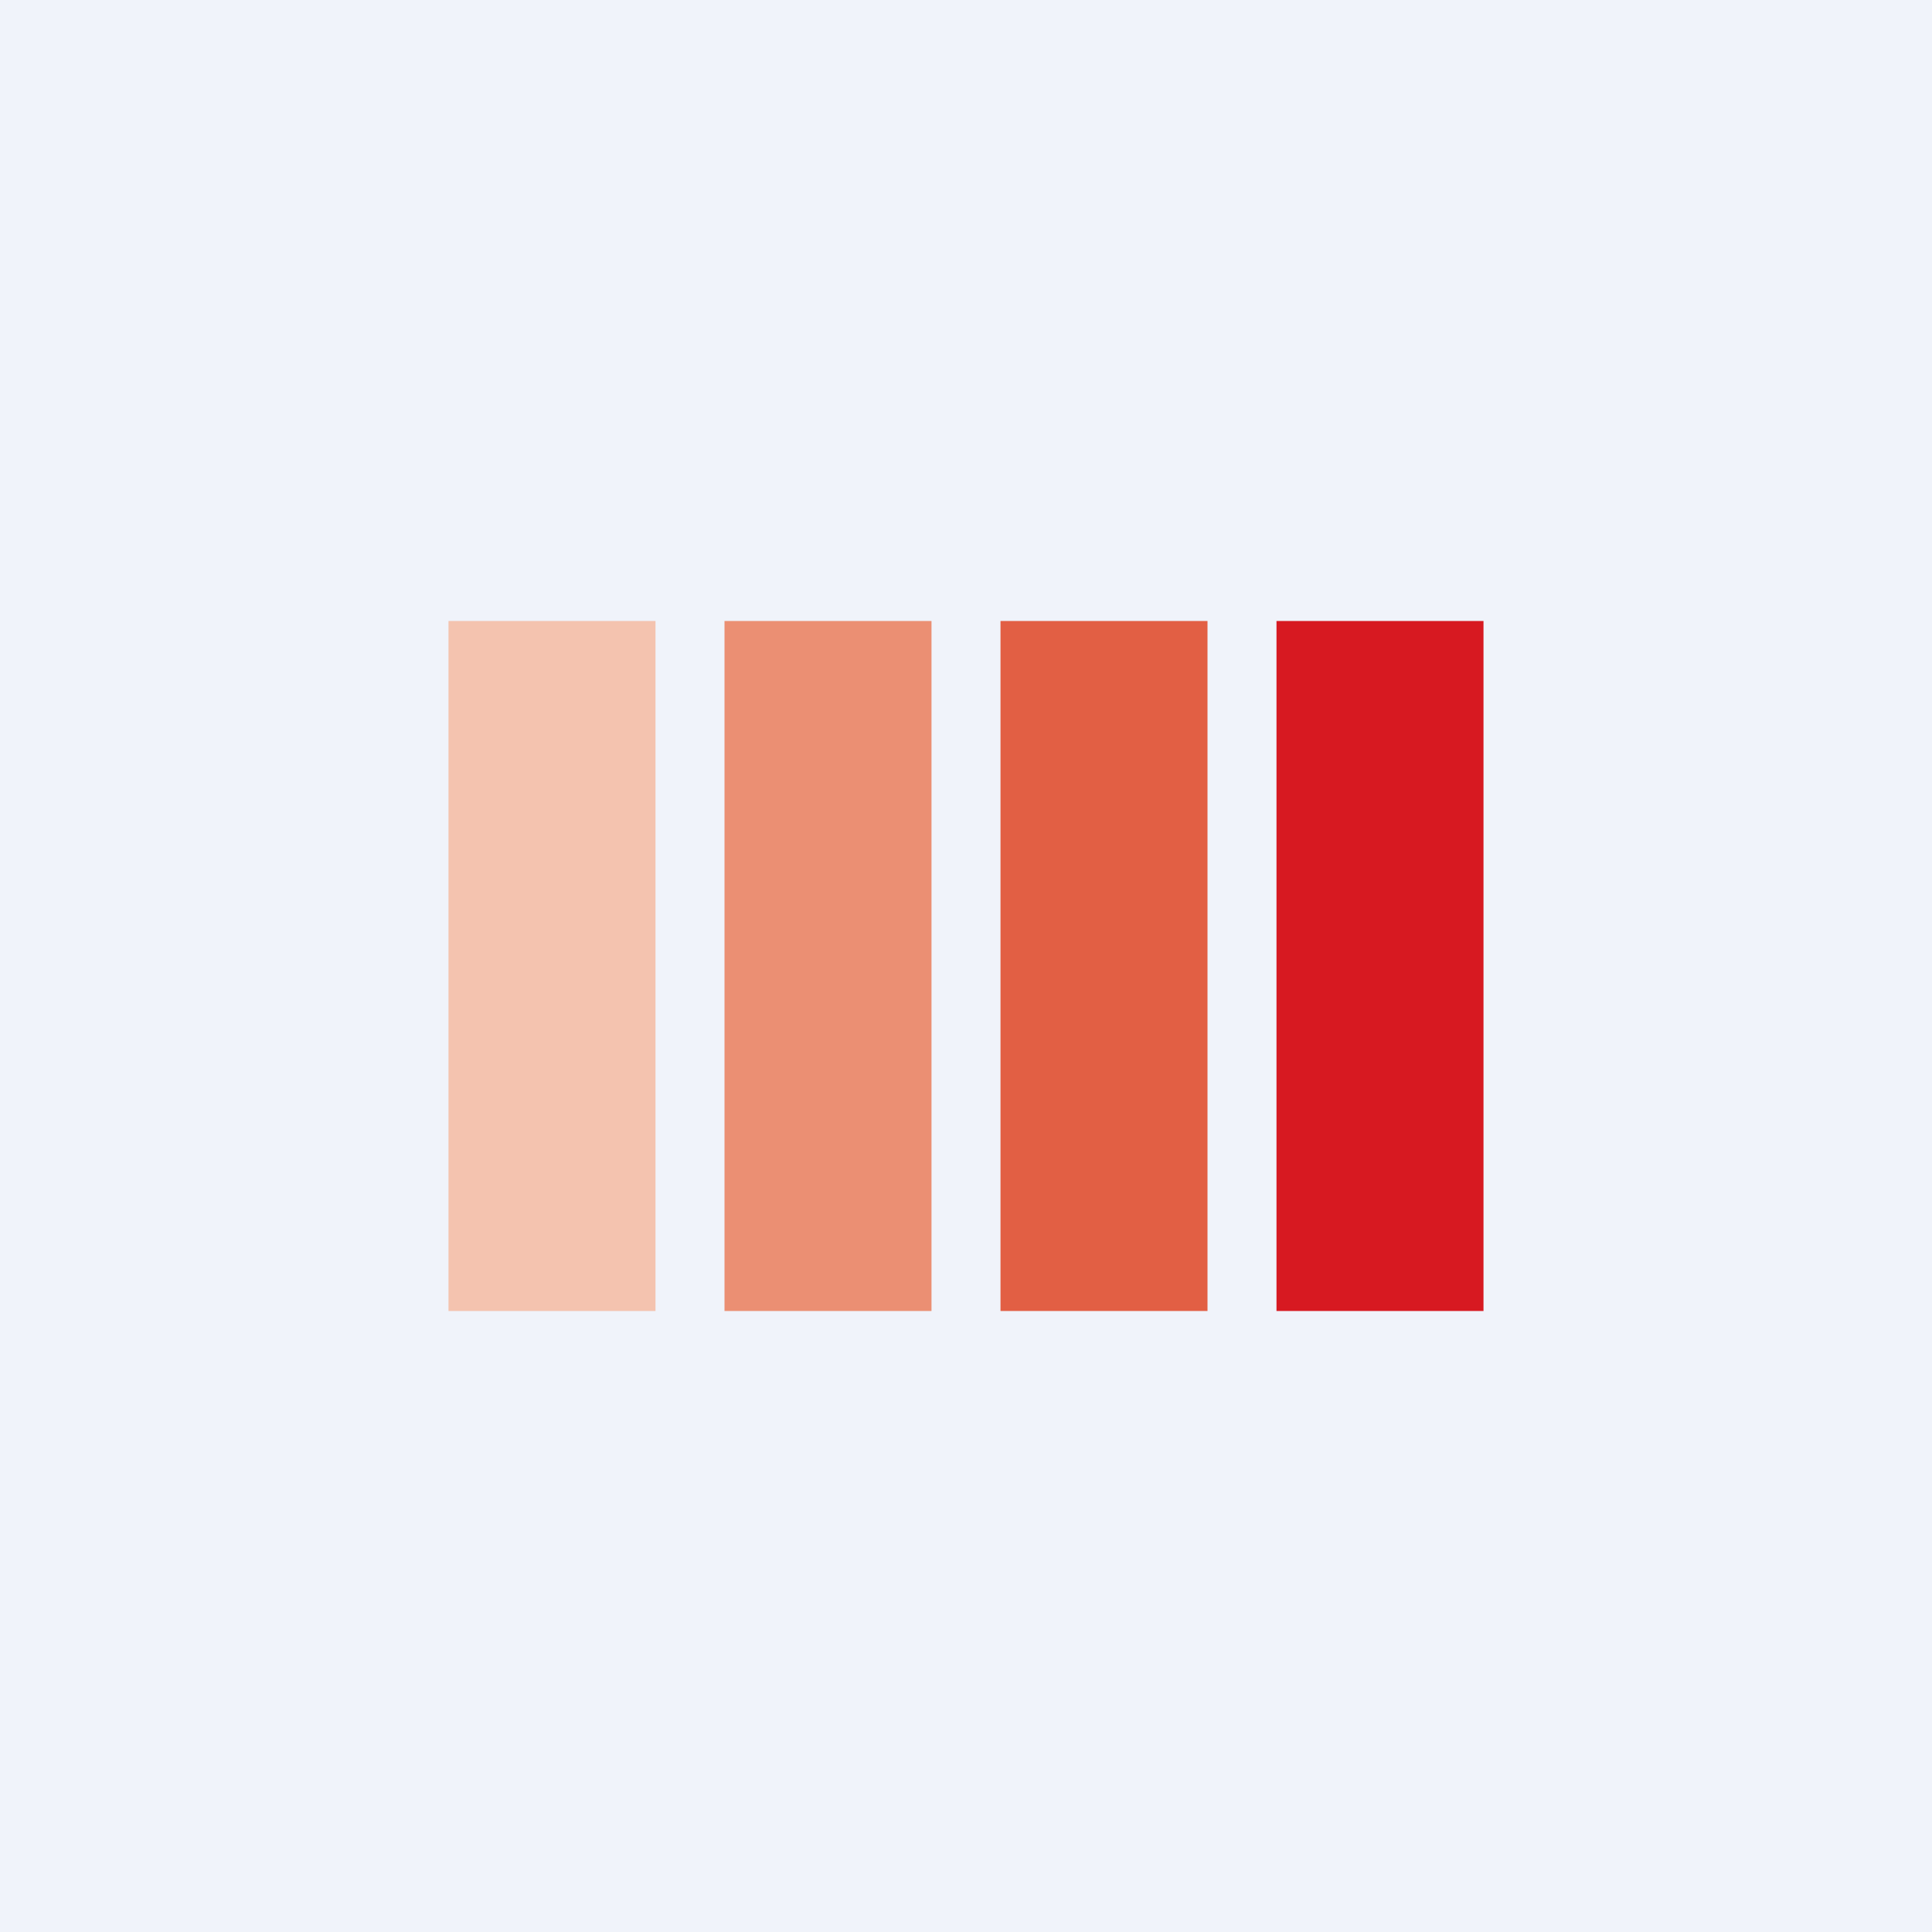 <!-- by TradingView --><svg width="56" height="56" viewBox="0 0 56 56" xmlns="http://www.w3.org/2000/svg"><path fill="#F0F3FA" d="M0 0h56v56H0z"/><path fill="#F4C3AF" d="M13 18h6v20h-6z"/><path fill="#EB8F73" d="M21 18h6v20h-6z"/><path fill="#E25F44" d="M29 18h6v20h-6z"/><path fill="#D71921" d="M37 18h6v20h-6z"/></svg>